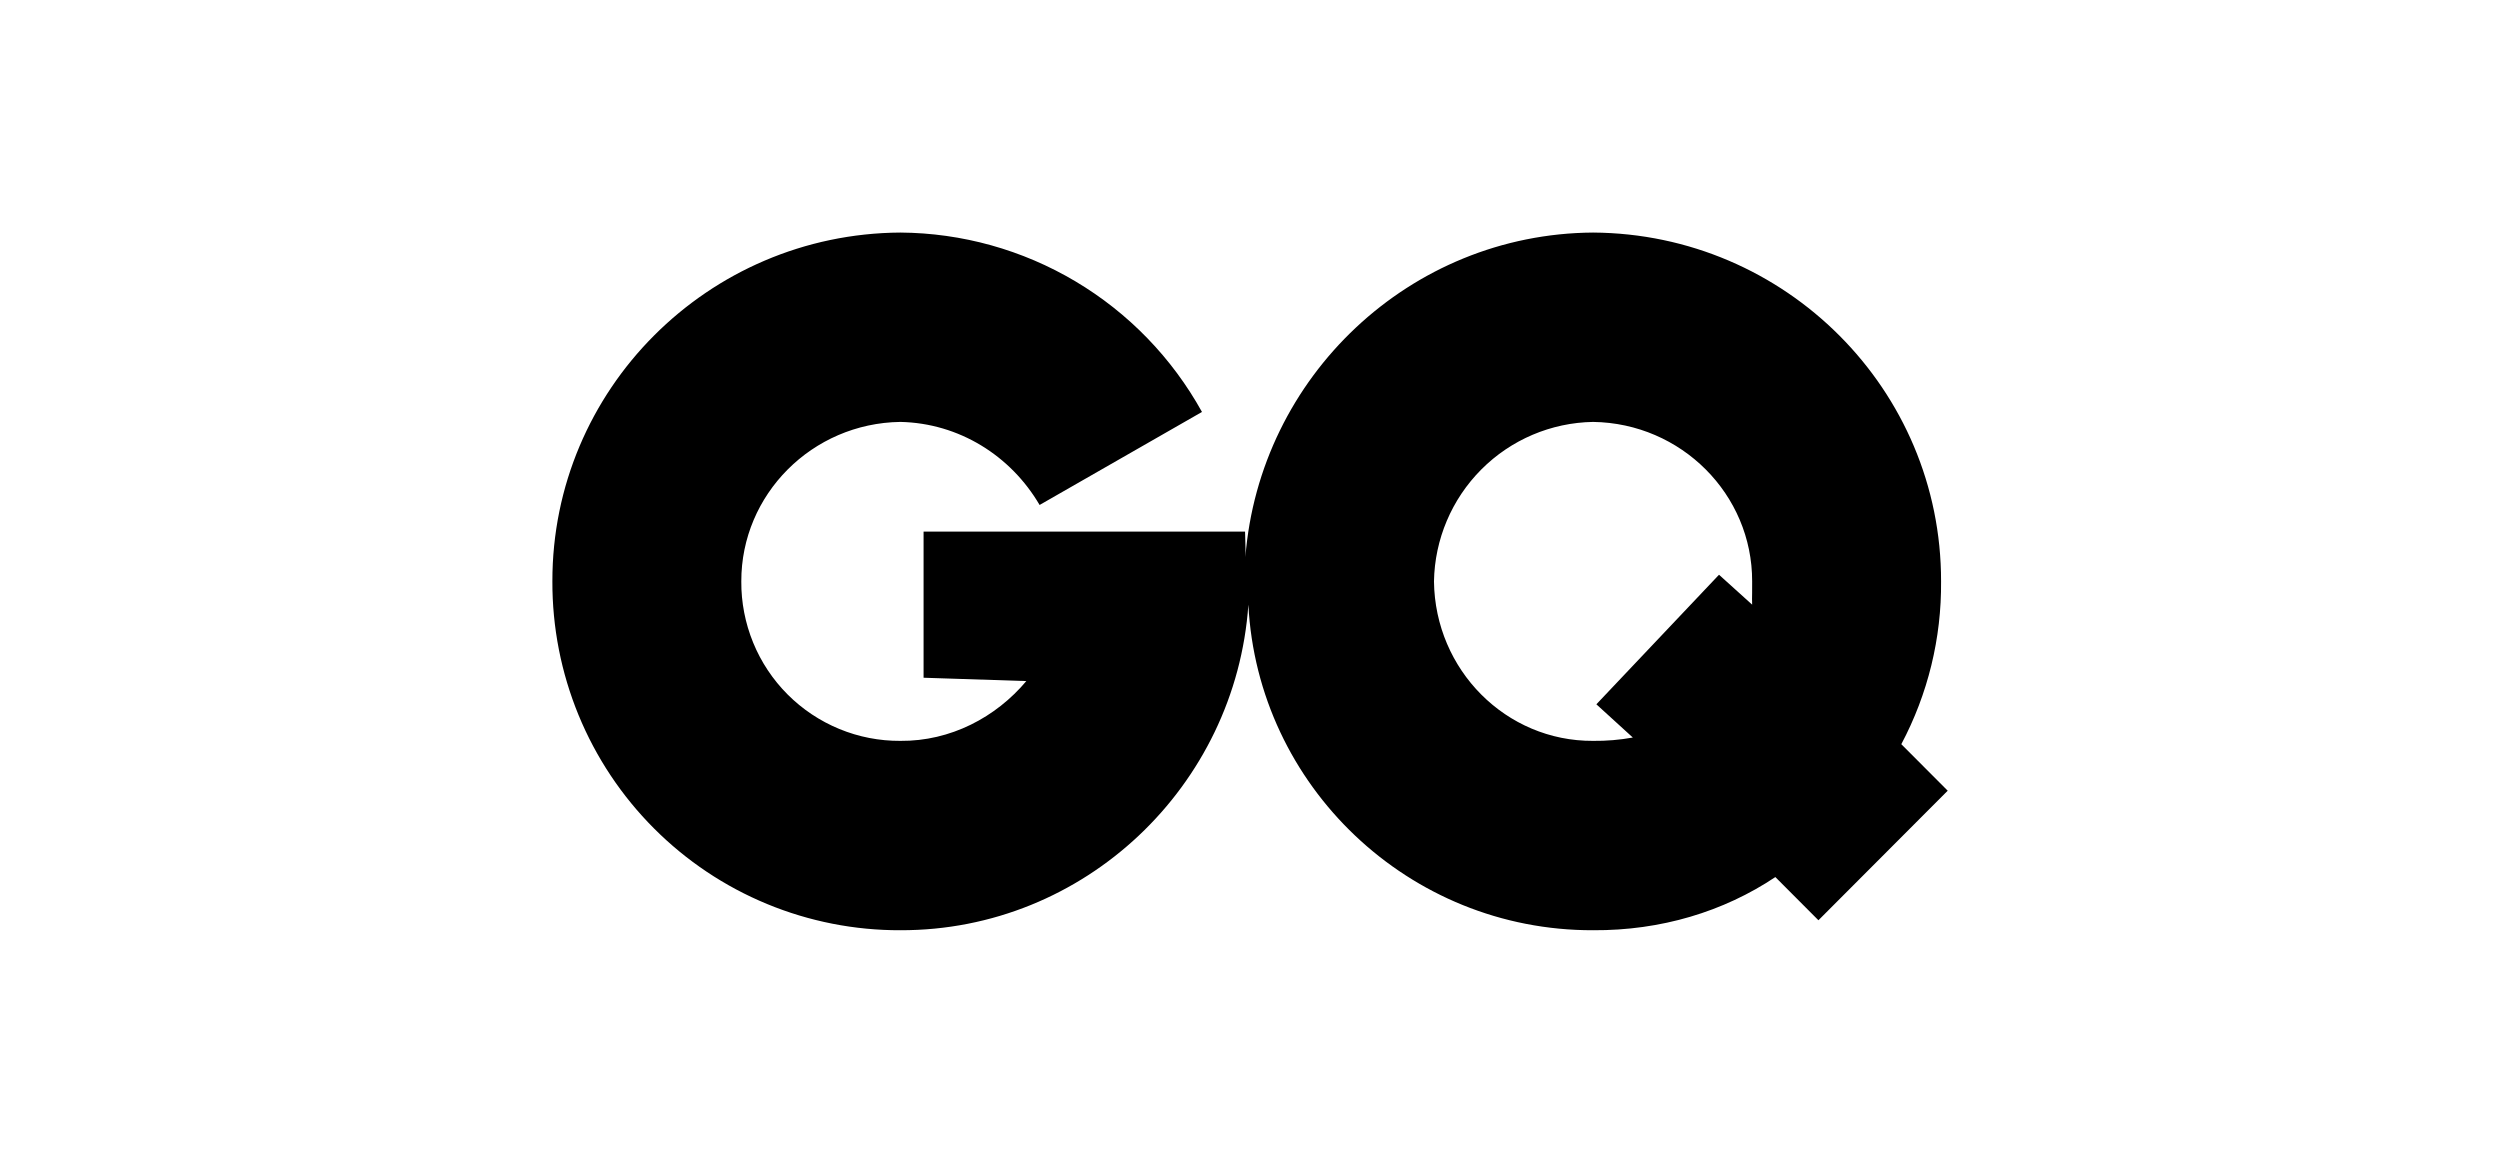 <svg width="86" height="40" viewBox="0 0 86 40" fill="none" xmlns="http://www.w3.org/2000/svg">
<g clip-path="url(#clip0_4_3594)">
<path fill-rule="evenodd" clip-rule="evenodd" d="M66.773 20C66.79 21.952 66.32 23.877 65.405 25.6L67.001 27.2L62.554 31.657L61.072 30.171C59.296 31.358 57.137 32.015 54.802 32C48.461 32.017 43.262 27.034 42.944 20.8C42.513 27.034 37.314 32.015 30.973 32C29.4 32.005 27.841 31.698 26.386 31.097C24.931 30.496 23.609 29.612 22.497 28.497C21.384 27.382 20.502 26.057 19.902 24.598C19.303 23.14 18.997 21.577 19.002 20C18.992 13.408 24.347 8.04 30.973 8C33.093 8.014 35.171 8.594 36.994 9.678C38.817 10.762 40.32 12.313 41.348 14.171L35.762 17.371C34.774 15.68 32.993 14.556 30.973 14.514C27.937 14.556 25.495 17.008 25.501 20C25.496 20.722 25.635 21.437 25.908 22.105C26.181 22.772 26.584 23.379 27.093 23.889C27.602 24.399 28.208 24.803 28.874 25.077C29.54 25.352 30.253 25.49 30.973 25.486C32.702 25.501 34.262 24.672 35.306 23.429L31.771 23.314V18.286H42.83C42.831 18.379 42.834 18.478 42.838 18.58C42.844 18.768 42.851 18.968 42.841 19.165C43.328 12.959 48.502 8.04 54.802 8C61.428 8.042 66.782 13.409 66.773 20ZM59.134 19.771L60.274 20.8C60.268 20.665 60.27 20.53 60.273 20.39C60.275 20.265 60.277 20.136 60.274 20C60.281 17.008 57.838 14.556 54.801 14.514C53.357 14.539 51.98 15.124 50.959 16.148C49.938 17.172 49.353 18.553 49.329 20C49.365 23.051 51.808 25.501 54.801 25.486C55.26 25.491 55.718 25.453 56.169 25.371L54.915 24.228L59.134 19.771Z" fill="black"/>
</g>
<defs>
<clipPath id="clip0_4_3594">
<rect width="48" height="24" fill="white" transform="translate(19 8)"/>
</clipPath>
</defs>
</svg>
